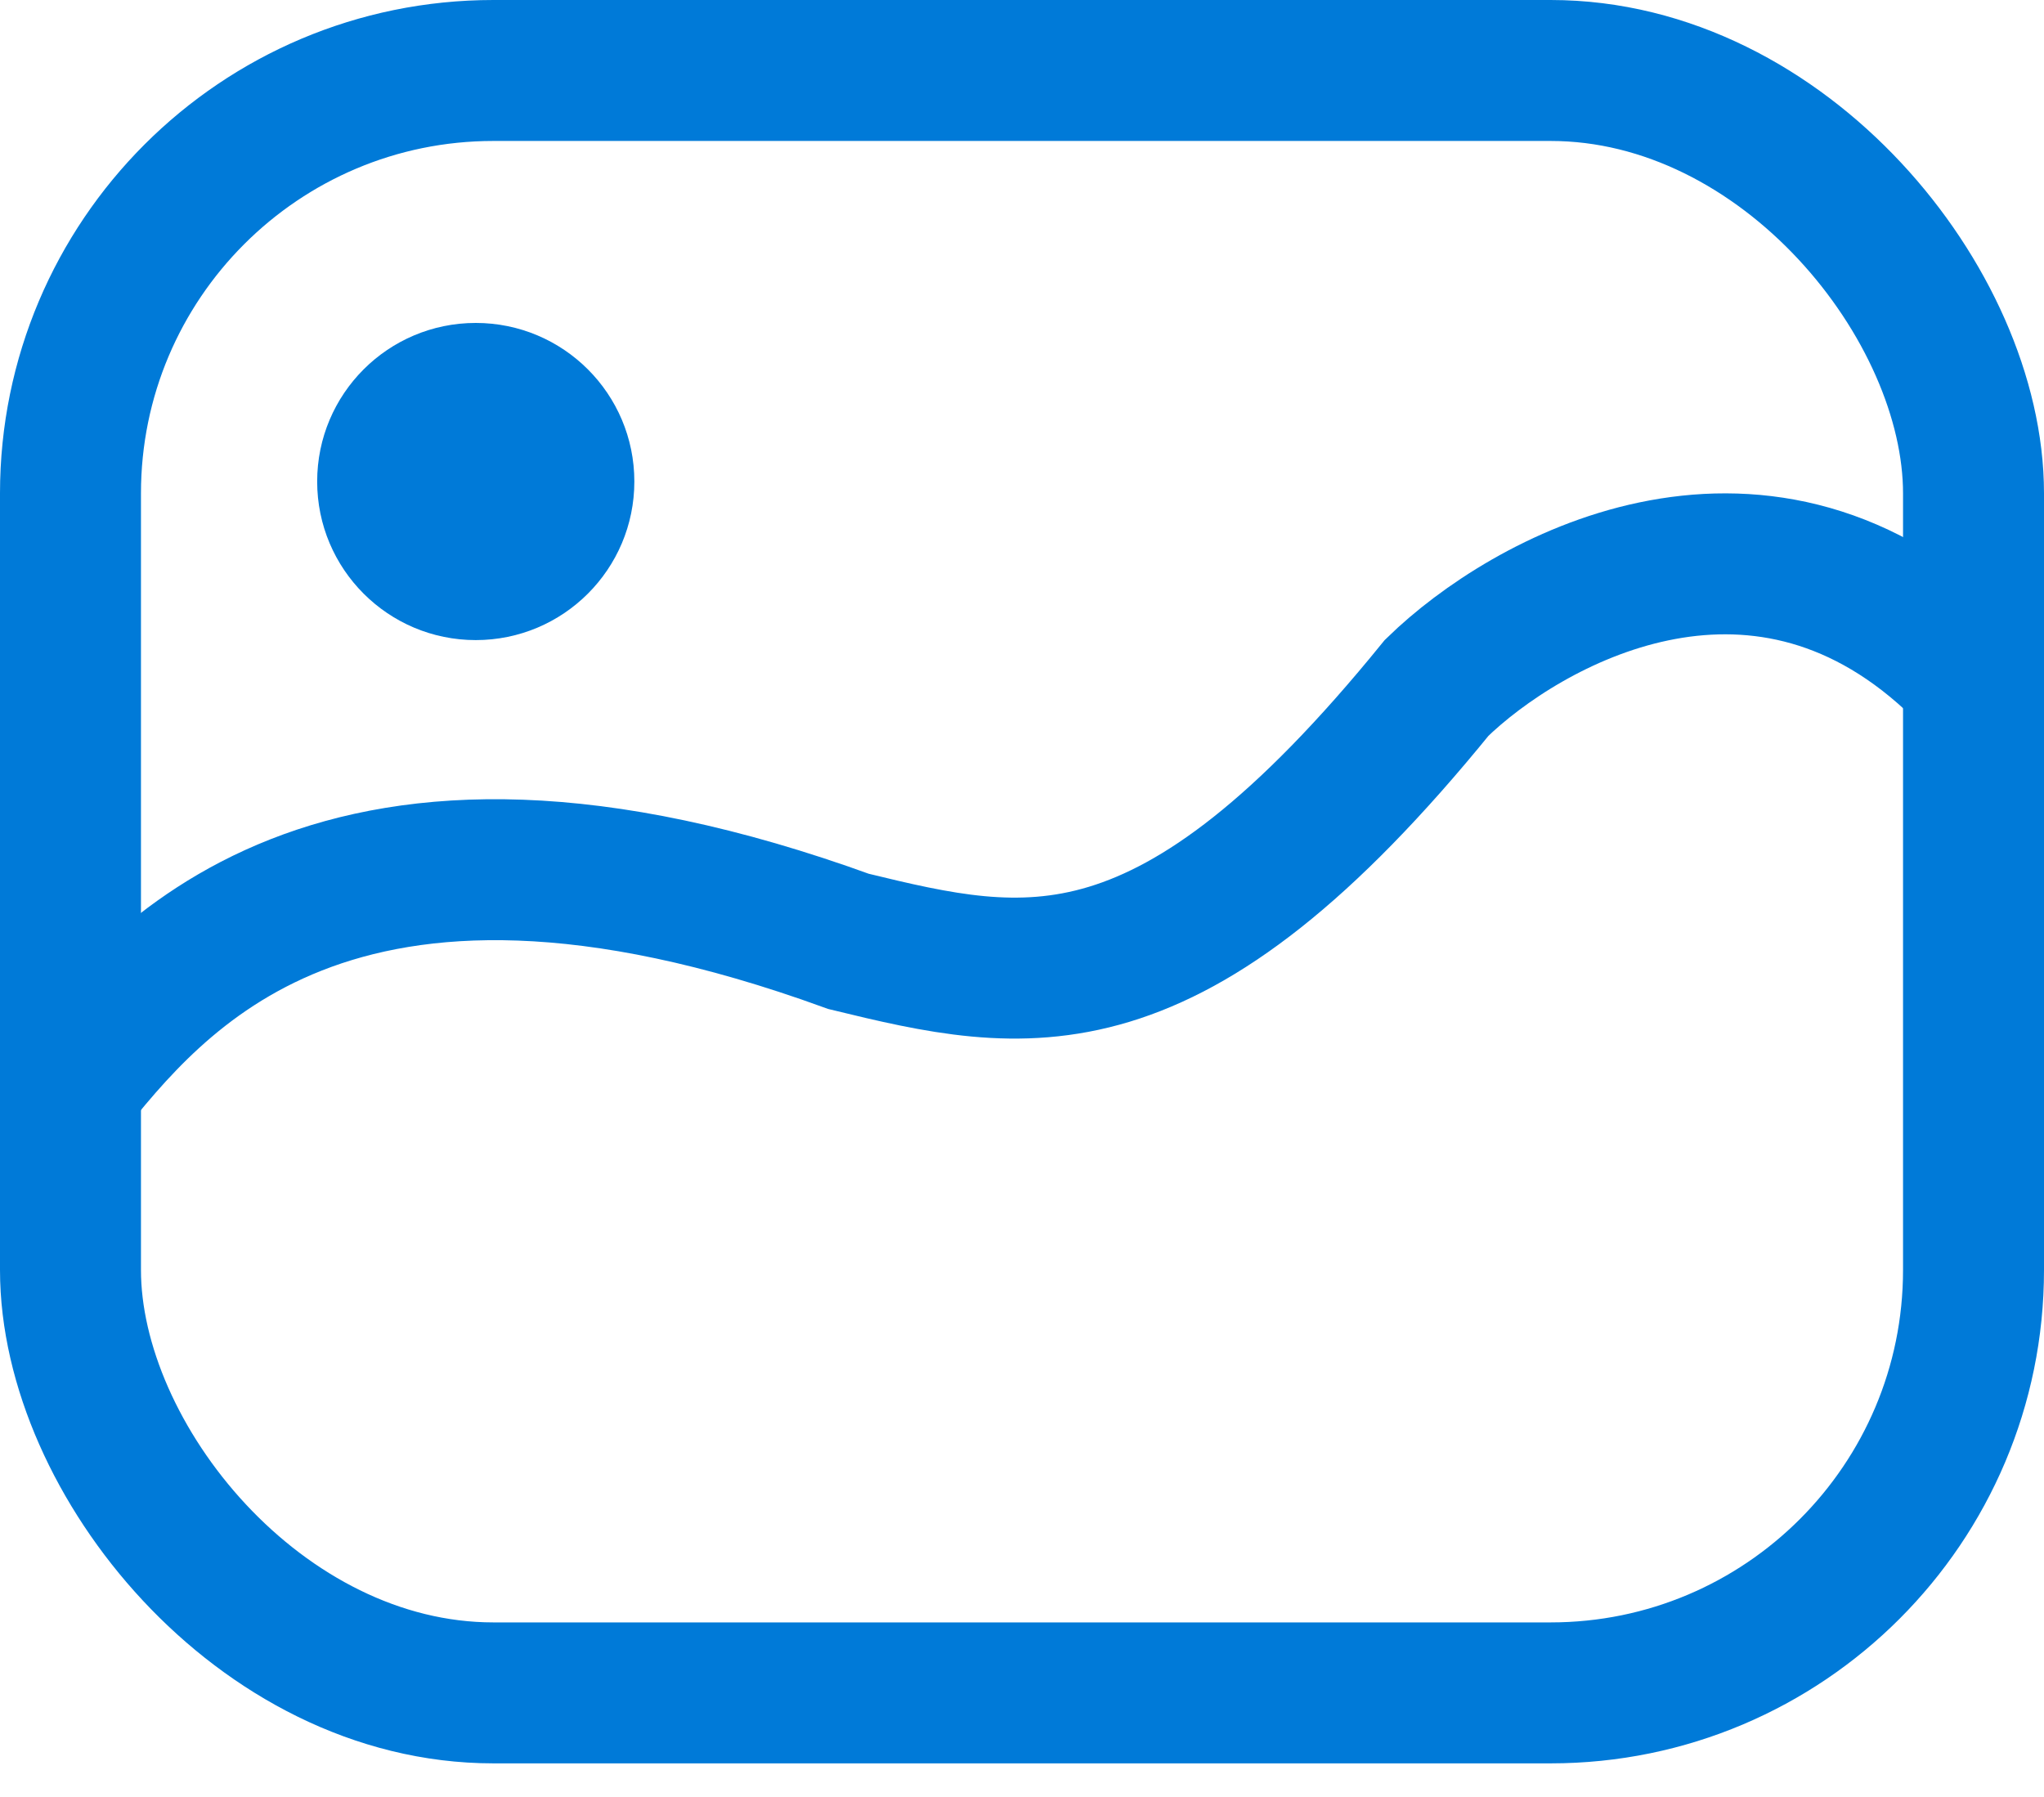 <svg width="58" height="51" viewBox="0 0 58 51" fill="none" xmlns="http://www.w3.org/2000/svg">
<rect x="2" y="2" width="54" height="46.039" rx="12" stroke="#007AD8" stroke-width="4"/>
<path d="M1.828 31C4.357 27.856 9.414 21.383 24.079 26.714C29.137 27.945 33.182 28.857 40.768 19.517C43.297 17.056 49.77 13.447 55.434 18.696" stroke="#007AD8" stroke-width="4"/>
<circle cx="13.5" cy="13.664" r="4.5" fill="#007AD8"/>
</svg>
